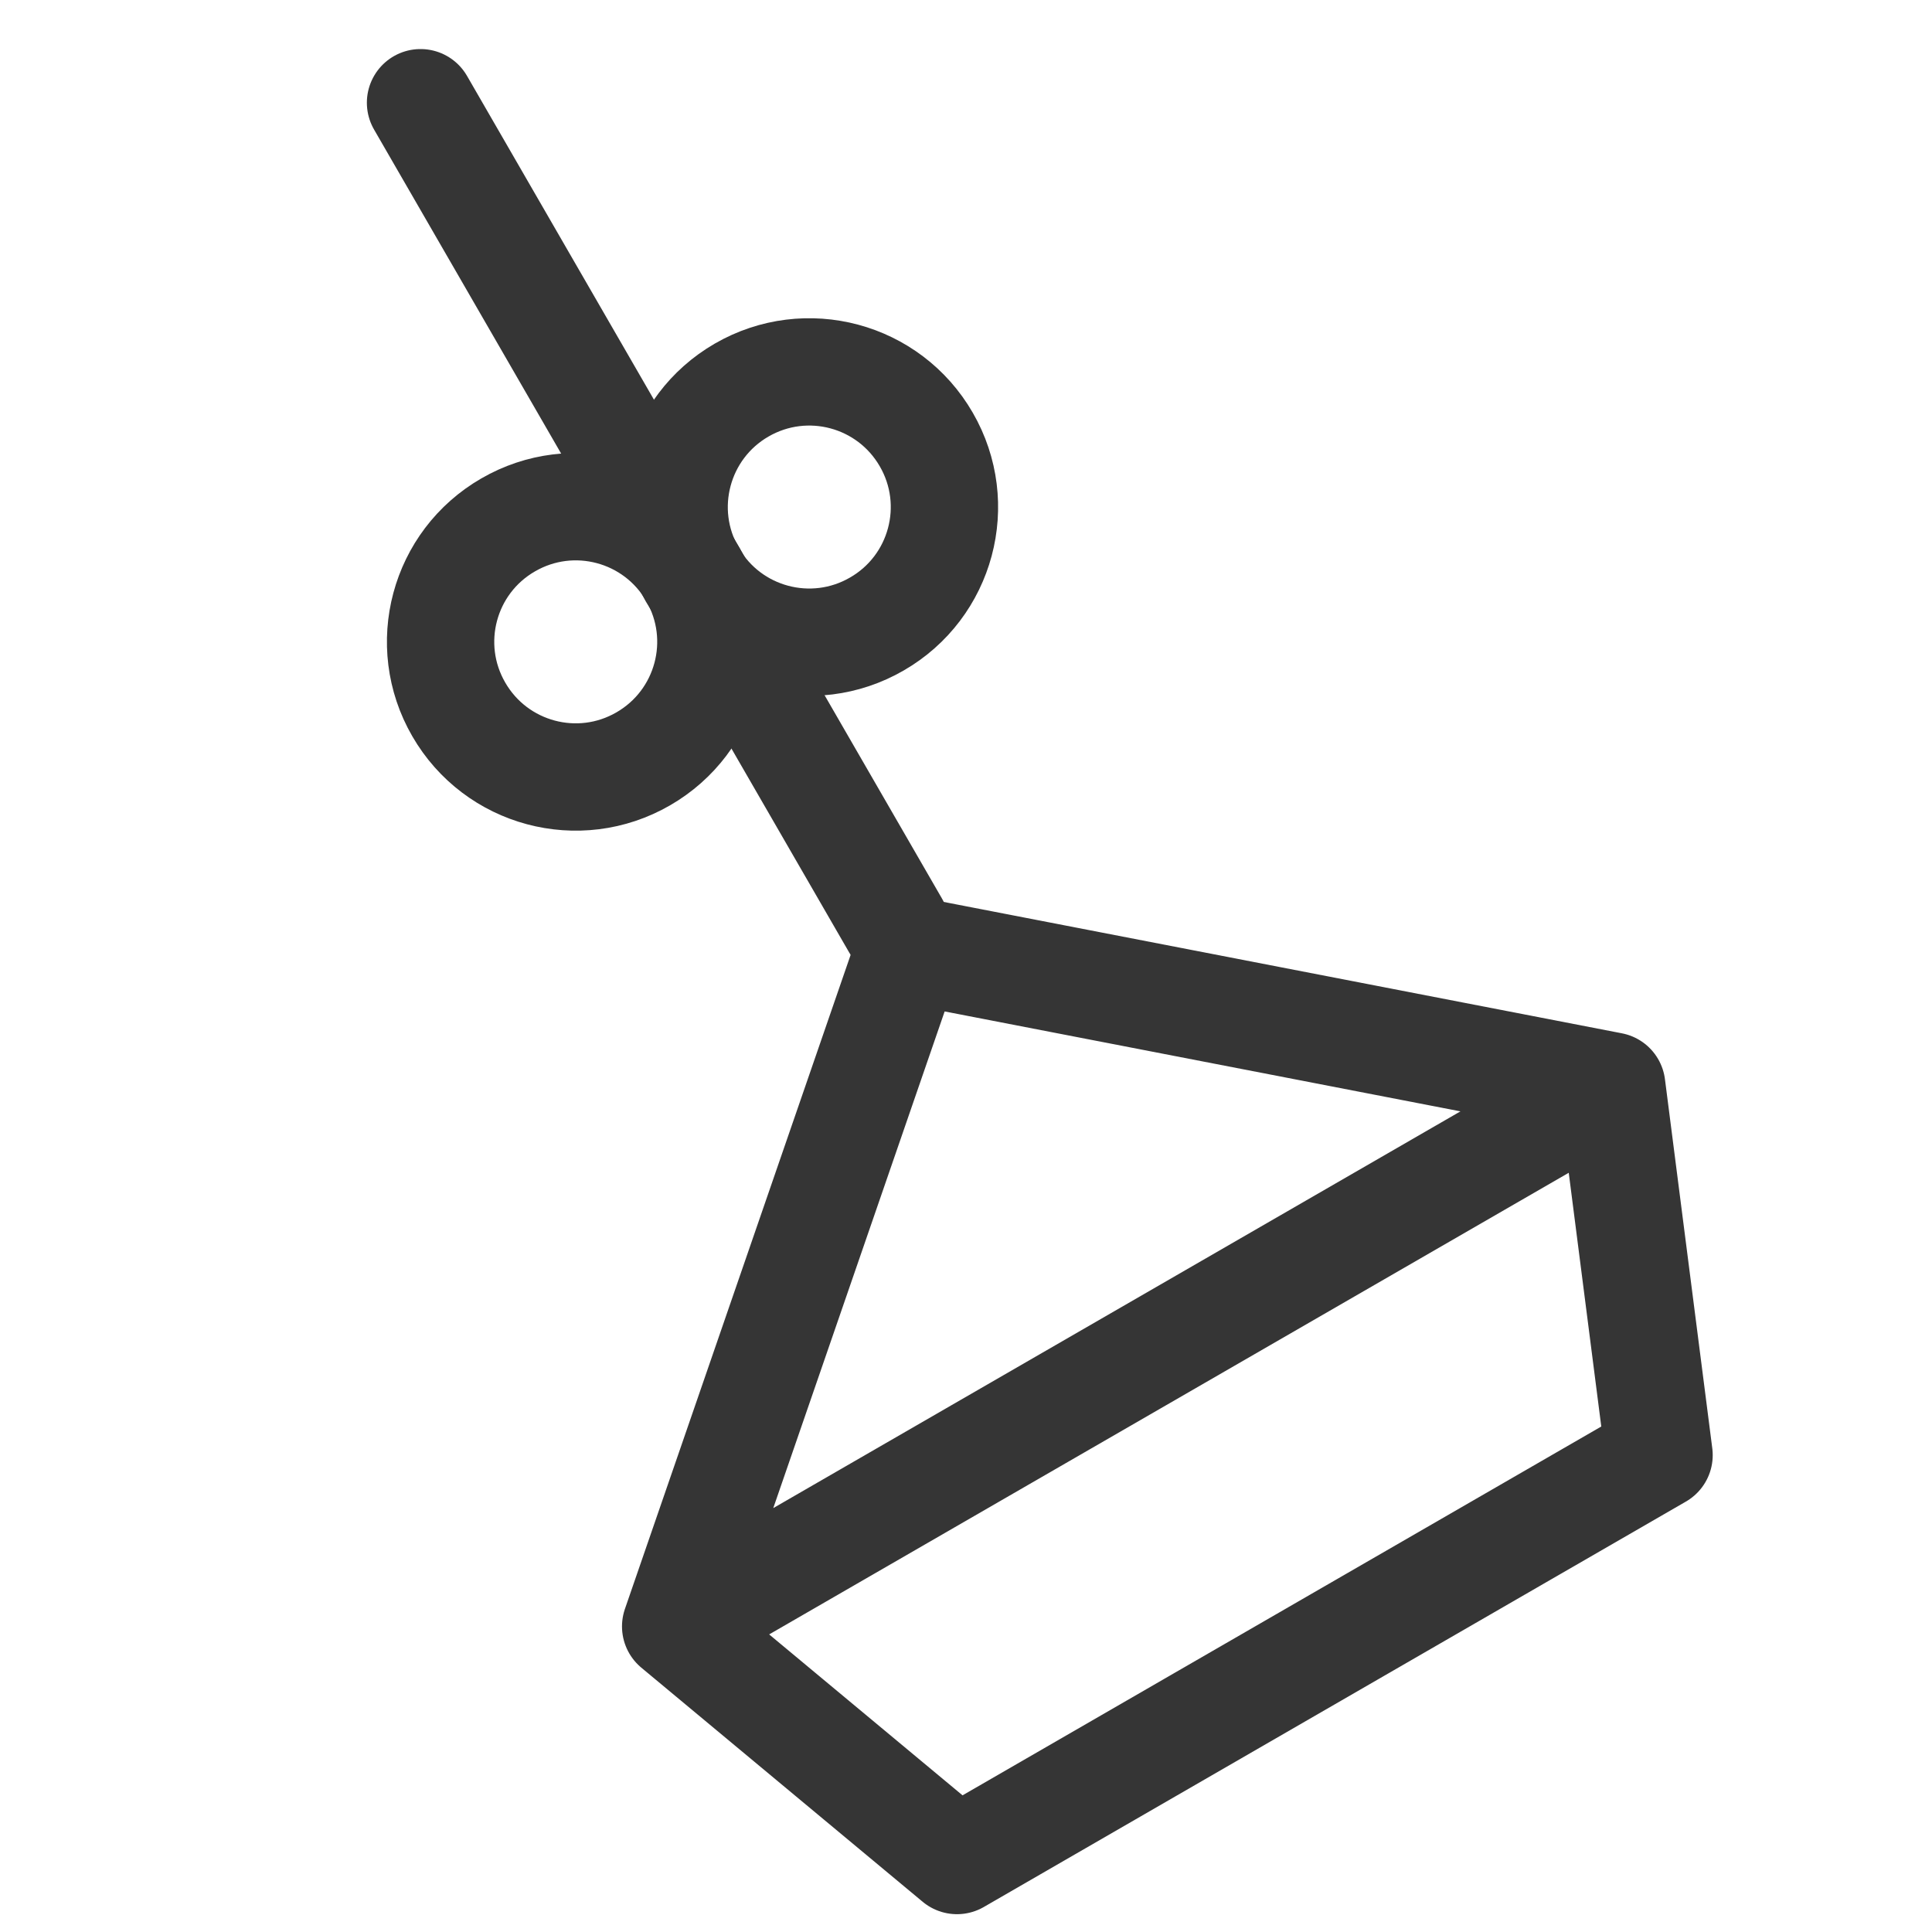 <svg width="18" height="18" viewBox="0 0 18 18" fill="none" xmlns="http://www.w3.org/2000/svg">
<path d="M3.918 0.957L8.344 8.623" stroke="#353535" stroke-linecap="round" stroke-linejoin="round"/>
<path fill-rule="evenodd" clip-rule="evenodd" d="M6.45 5.354C6.102 4.751 6.308 3.982 6.91 3.634C7.513 3.286 8.282 3.492 8.63 4.095C8.978 4.697 8.772 5.467 8.169 5.814C7.567 6.162 6.797 5.956 6.45 5.354Z" stroke="#353535" stroke-linecap="round" stroke-linejoin="round"/>
<path fill-rule="evenodd" clip-rule="evenodd" d="M4.274 6.609C3.926 6.007 4.132 5.237 4.735 4.89C5.337 4.542 6.106 4.748 6.454 5.35C6.802 5.953 6.596 6.722 5.993 7.07C5.391 7.418 4.622 7.212 4.274 6.609Z" stroke="#353535" stroke-linecap="round" stroke-linejoin="round"/>
<path d="M6.295 15.153L15.016 10.118M6.295 15.153L8.47 8.85L15.016 10.118M6.295 15.153L8.916 17.334L15.457 13.557L15.016 10.118" stroke="#353535" stroke-linecap="round" stroke-linejoin="round"/>
</svg>

